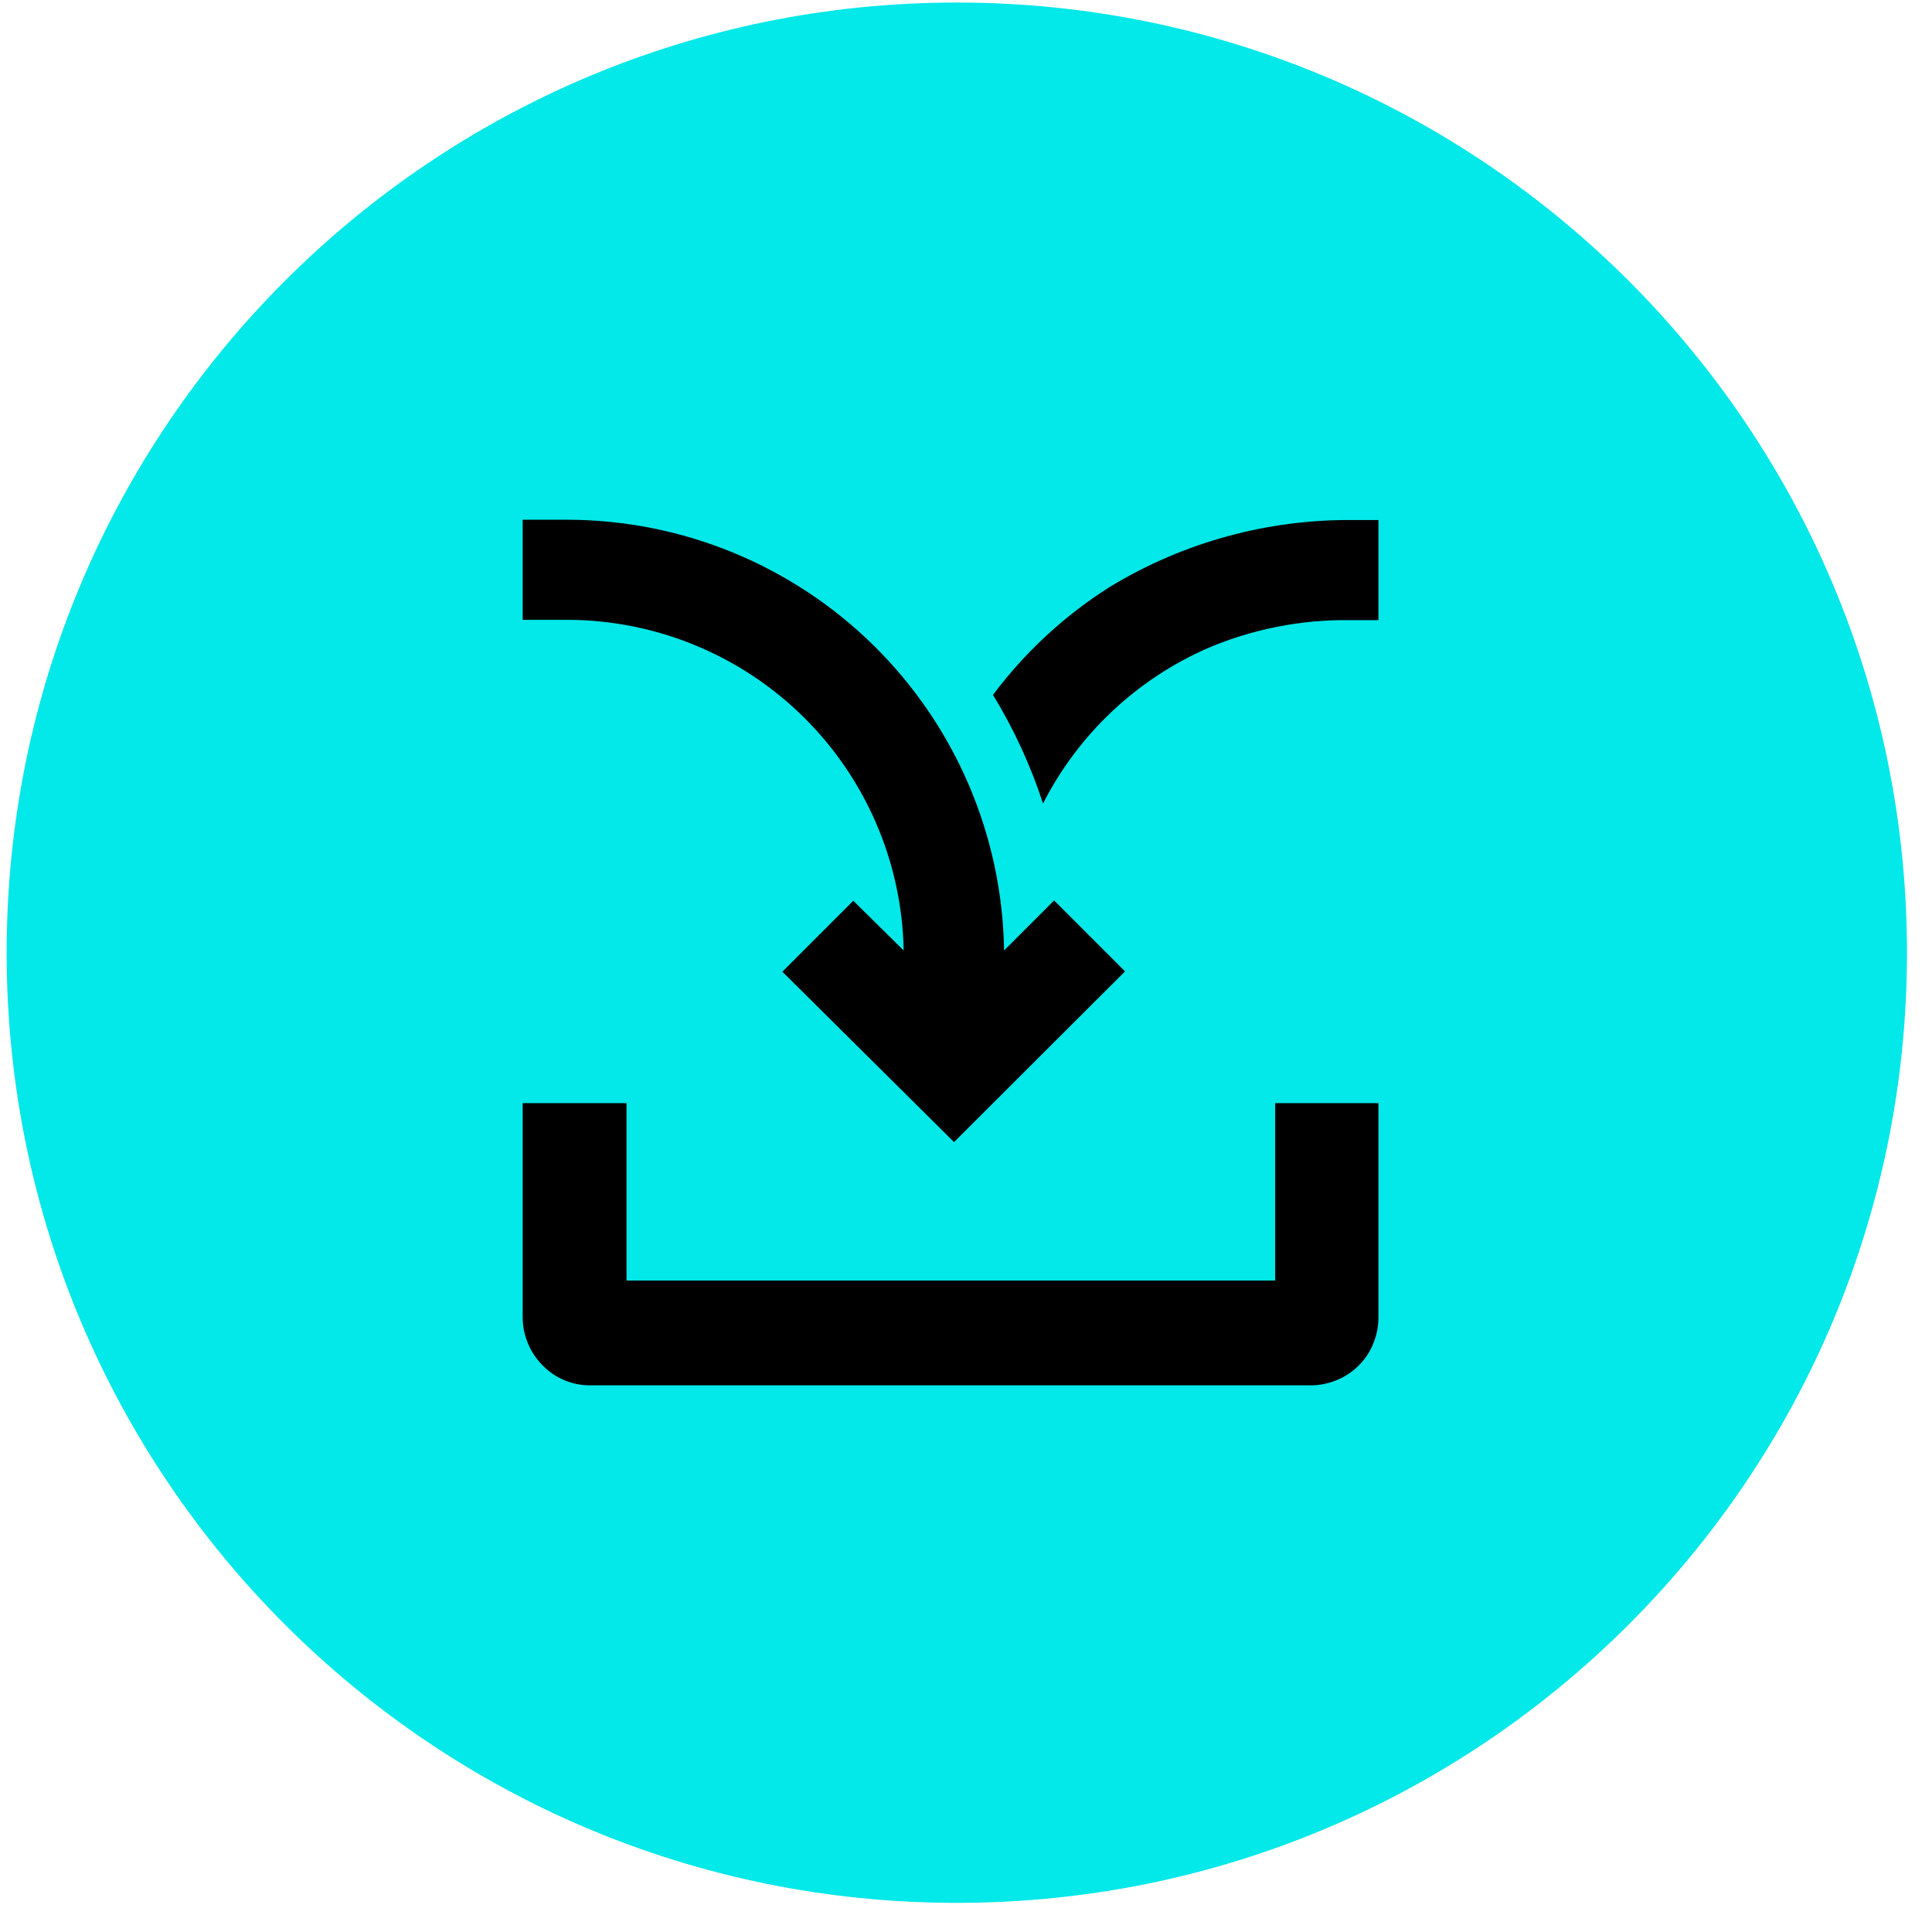 <svg width="61" height="61" viewBox="0 0 61 61" fill="none" xmlns="http://www.w3.org/2000/svg">
  <path
    d="M30.21 60.08C46.779 60.08 60.21 46.649 60.21 30.08C60.21 13.511 46.779 0.08 30.21 0.08C13.641 0.08 0.21 13.511 0.21 30.08C0.21 46.649 13.641 60.08 30.21 60.08Z"
    fill="#03E8E8" />
  <path
    d="M18.622 43.74C18.342 43.74 18.065 43.683 17.807 43.573C17.549 43.463 17.317 43.302 17.122 43.1C16.725 42.694 16.502 42.148 16.502 41.58V34.83H19.782V40.43H40.262V34.83H43.522V41.58C43.525 41.865 43.471 42.147 43.362 42.41C43.259 42.678 43.098 42.92 42.892 43.12C42.693 43.319 42.455 43.476 42.192 43.58C41.935 43.686 41.66 43.74 41.382 43.74H18.622Z"
    fill="black" />
  <path
    d="M24.702 30.68L26.942 28.44L28.532 30.01C28.48 27.227 27.339 24.574 25.353 22.622C23.368 20.671 20.697 19.575 17.912 19.57H16.502V16.41H17.912C21.535 16.415 25.012 17.843 27.591 20.387C30.171 22.931 31.647 26.387 31.702 30.01L33.282 28.43L35.522 30.67L30.122 36.06L24.702 30.68Z"
    fill="black" />
  <path
    d="M42.762 16.42C40.042 16.386 37.367 17.117 35.042 18.53C33.614 19.432 32.364 20.588 31.352 21.94C32.011 23.018 32.541 24.169 32.932 25.37C34.048 23.18 35.889 21.444 38.142 20.46C39.558 19.859 41.084 19.559 42.622 19.58H43.522V16.42H42.762Z"
    fill="black" />
</svg>
